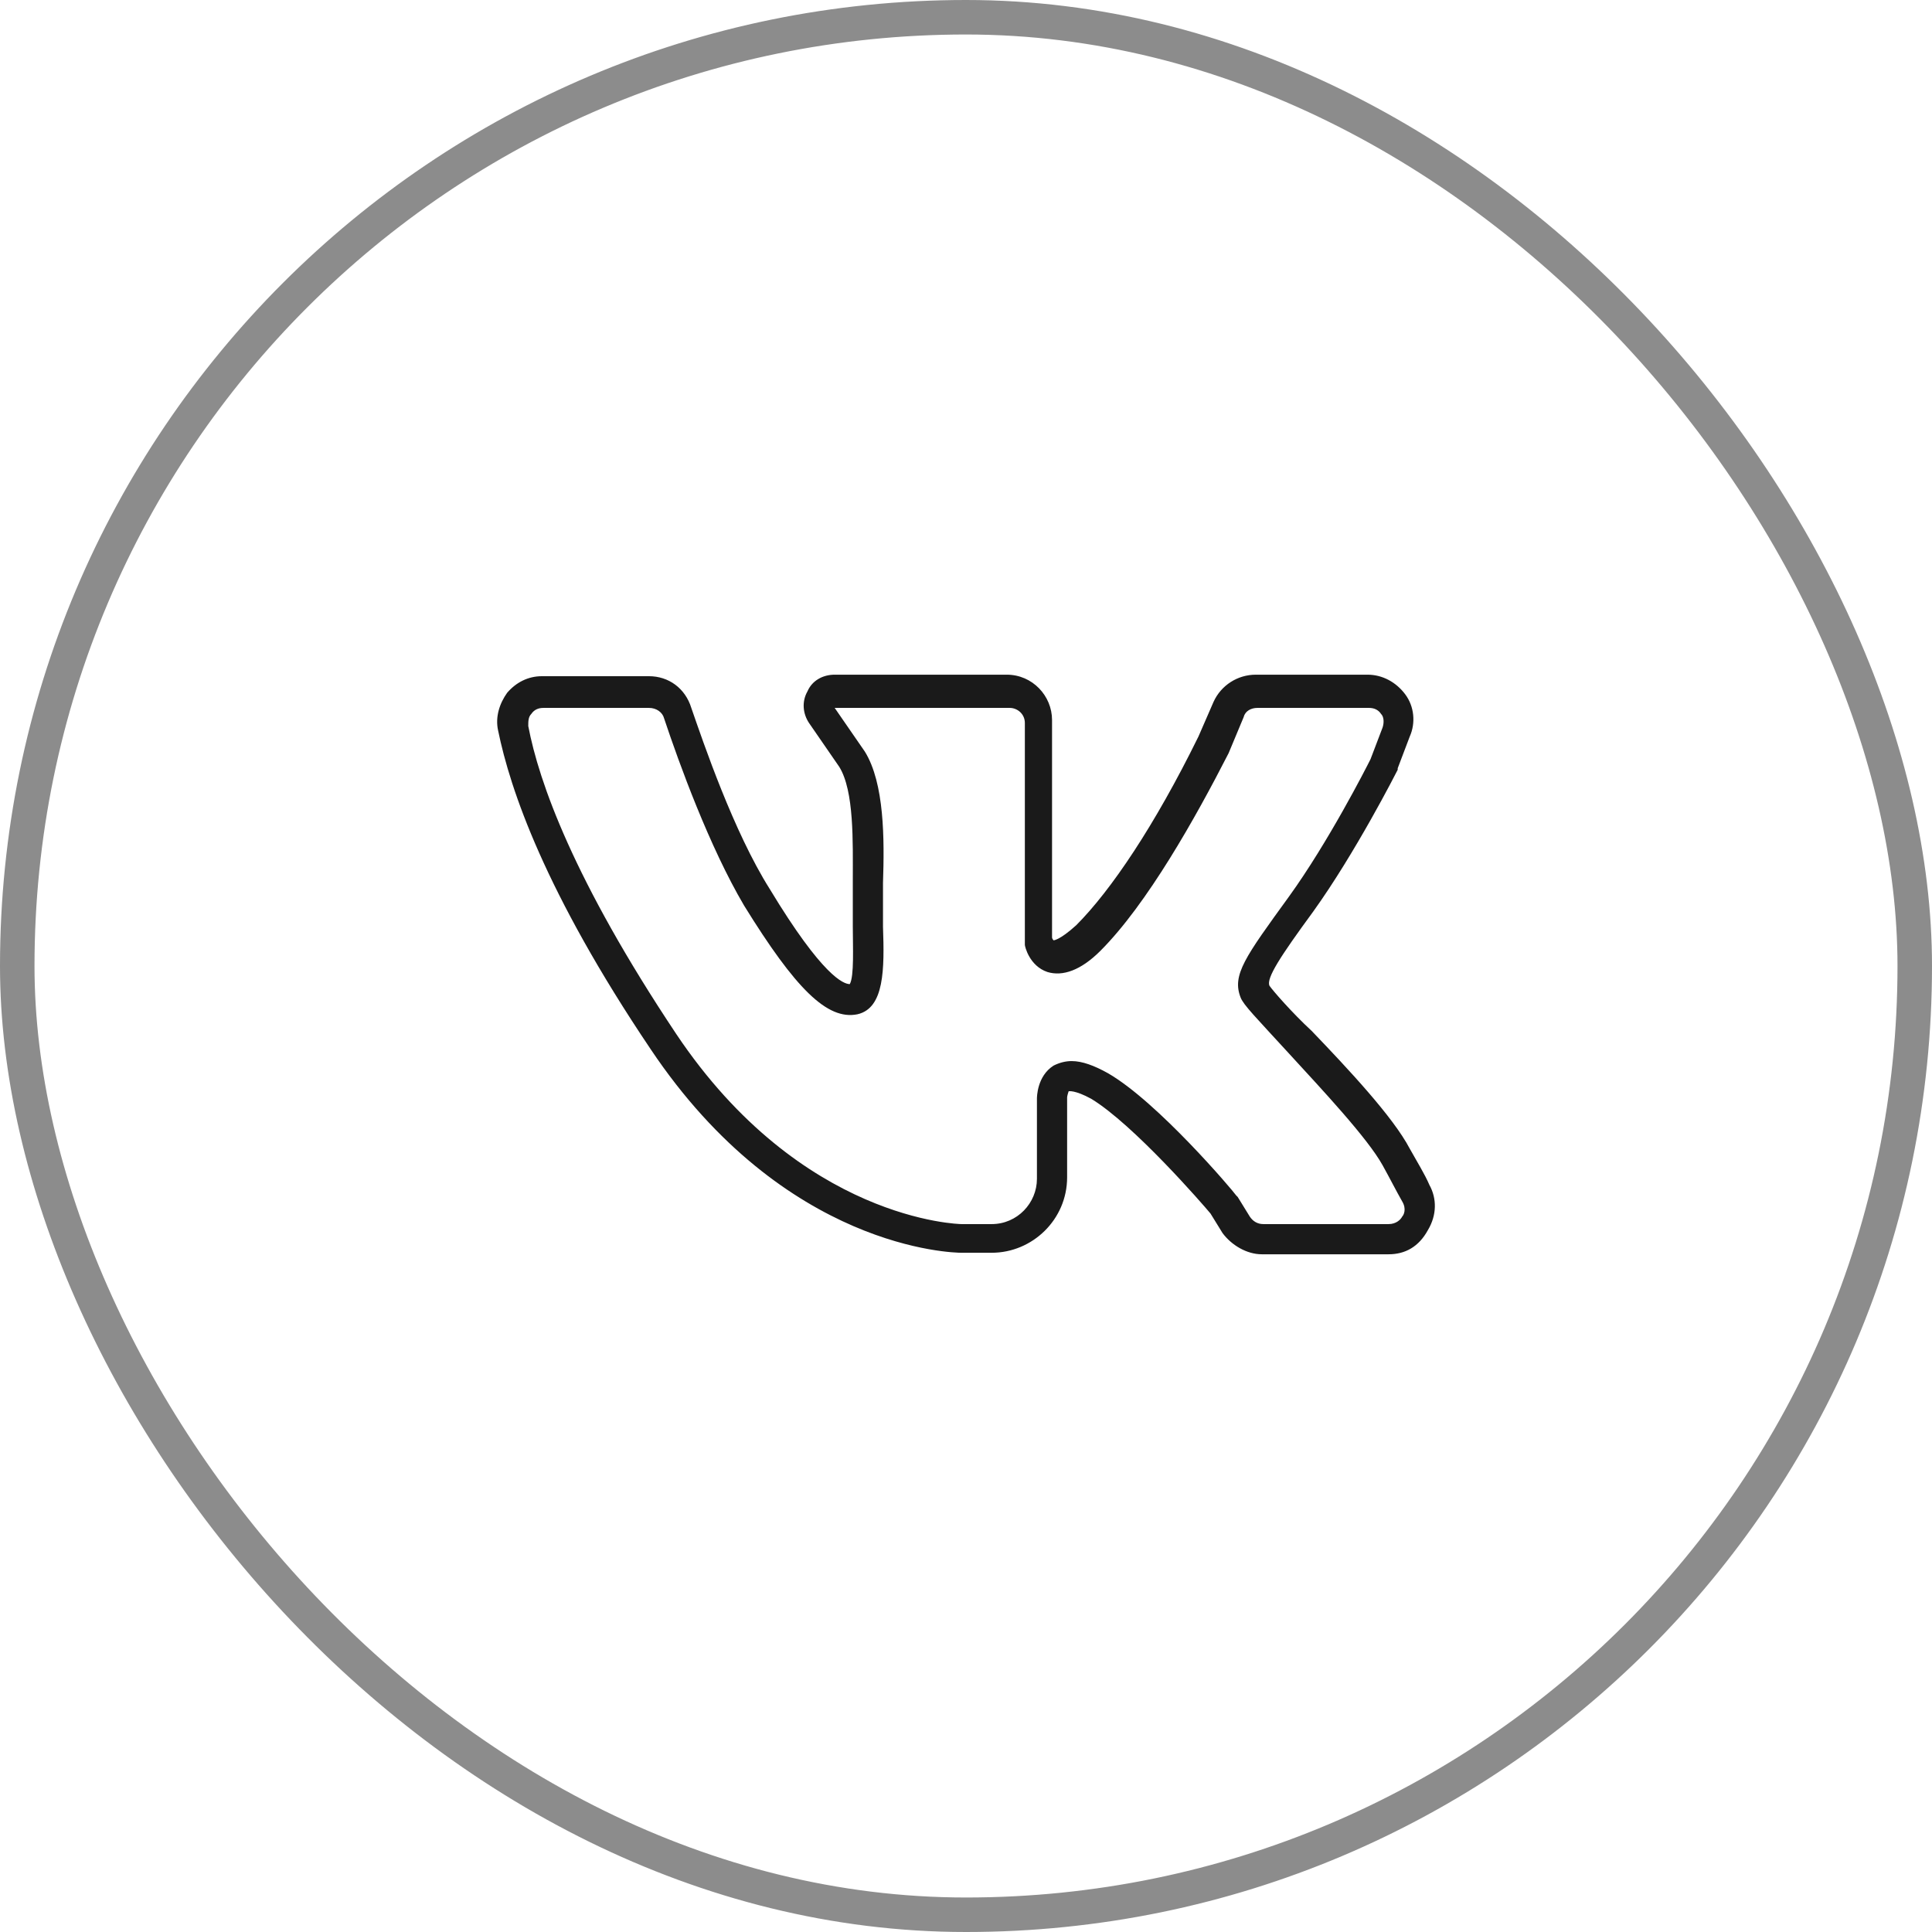 <?xml version="1.0" encoding="UTF-8"?> <svg xmlns="http://www.w3.org/2000/svg" width="56" height="56" viewBox="0 0 56 56" fill="none"><rect x="0.5" y="0.5" width="55" height="55" rx="27.5" stroke="#1A1A1A" stroke-opacity="0.5"></rect><path d="M40.25 36.356H36.575C36.138 36.356 35.7 36.094 35.438 35.744L35.087 35.175C34.869 34.912 32.856 32.594 31.631 31.85C31.15 31.587 30.975 31.631 30.975 31.631C30.975 31.631 30.931 31.762 30.931 31.806V34.125C30.931 35.35 29.925 36.312 28.744 36.312H27.869C27.65 36.312 22.75 36.225 18.856 30.406C15.794 25.856 14.787 22.881 14.438 21.175C14.35 20.781 14.481 20.387 14.7 20.081C14.963 19.775 15.312 19.6 15.706 19.6H18.812C19.381 19.6 19.863 19.95 20.038 20.519C20.387 21.525 21.262 24.106 22.312 25.769C23.844 28.306 24.456 28.525 24.631 28.525C24.762 28.306 24.719 27.431 24.719 26.862C24.719 26.6 24.719 26.381 24.719 26.119C24.719 25.944 24.719 25.725 24.719 25.506C24.719 24.412 24.762 22.925 24.325 22.225L23.45 20.956C23.275 20.694 23.231 20.344 23.406 20.037C23.538 19.731 23.844 19.556 24.194 19.556H29.181C29.925 19.556 30.494 20.169 30.494 20.869V27.169C30.494 27.212 30.538 27.256 30.538 27.256C30.538 27.256 30.712 27.256 31.194 26.819C32.2 25.812 33.469 23.931 34.737 21.35L35.175 20.344C35.394 19.862 35.875 19.556 36.4 19.556H39.638C40.075 19.556 40.469 19.775 40.731 20.125C40.994 20.475 41.038 20.956 40.862 21.35L40.513 22.269V22.312C40.469 22.4 39.288 24.719 38.062 26.425C37.1 27.737 36.706 28.35 36.794 28.569C36.881 28.7 37.45 29.356 38.019 29.881C39.069 30.975 40.381 32.375 40.862 33.294C41.081 33.687 41.3 34.037 41.431 34.344C41.65 34.737 41.65 35.219 41.388 35.656C41.125 36.137 40.731 36.356 40.25 36.356ZM31.062 30.756C31.369 30.756 31.719 30.887 32.112 31.106C33.556 31.937 35.744 34.519 35.831 34.65L35.875 34.694L36.225 35.262C36.312 35.394 36.444 35.481 36.619 35.481H40.25C40.469 35.481 40.6 35.35 40.644 35.262C40.688 35.219 40.775 35.044 40.644 34.825C40.469 34.519 40.294 34.169 40.075 33.775C39.638 32.987 38.325 31.587 37.362 30.537C36.4 29.487 36.05 29.137 35.962 28.919C35.7 28.262 36.094 27.737 37.362 25.987C38.5 24.412 39.594 22.269 39.725 22.006L40.075 21.087C40.119 20.956 40.119 20.781 40.031 20.694C39.944 20.562 39.812 20.519 39.681 20.519H36.444C36.269 20.519 36.094 20.606 36.05 20.781L35.612 21.831C34.65 23.712 33.25 26.206 31.894 27.562C31.325 28.131 30.8 28.306 30.363 28.175C29.837 28 29.706 27.431 29.706 27.387C29.706 27.344 29.706 27.344 29.706 27.3V20.956C29.706 20.694 29.488 20.519 29.269 20.519H24.194L25.069 21.787C25.637 22.706 25.637 24.325 25.594 25.594V26.162V26.862C25.637 28.087 25.637 29.225 24.85 29.4C23.975 29.575 23.056 28.656 21.569 26.25C20.562 24.544 19.688 22.137 19.25 20.825C19.206 20.65 19.031 20.519 18.812 20.519H15.75C15.619 20.519 15.488 20.562 15.4 20.694C15.312 20.781 15.312 20.912 15.312 21.044C15.619 22.662 16.625 25.506 19.6 29.969C23.231 35.394 27.825 35.481 27.869 35.481H28.744C29.488 35.481 30.056 34.869 30.056 34.169V31.85C30.056 31.806 30.056 31.194 30.538 30.887C30.712 30.8 30.887 30.756 31.062 30.756Z" fill="#1A1A1A"></path></svg> 